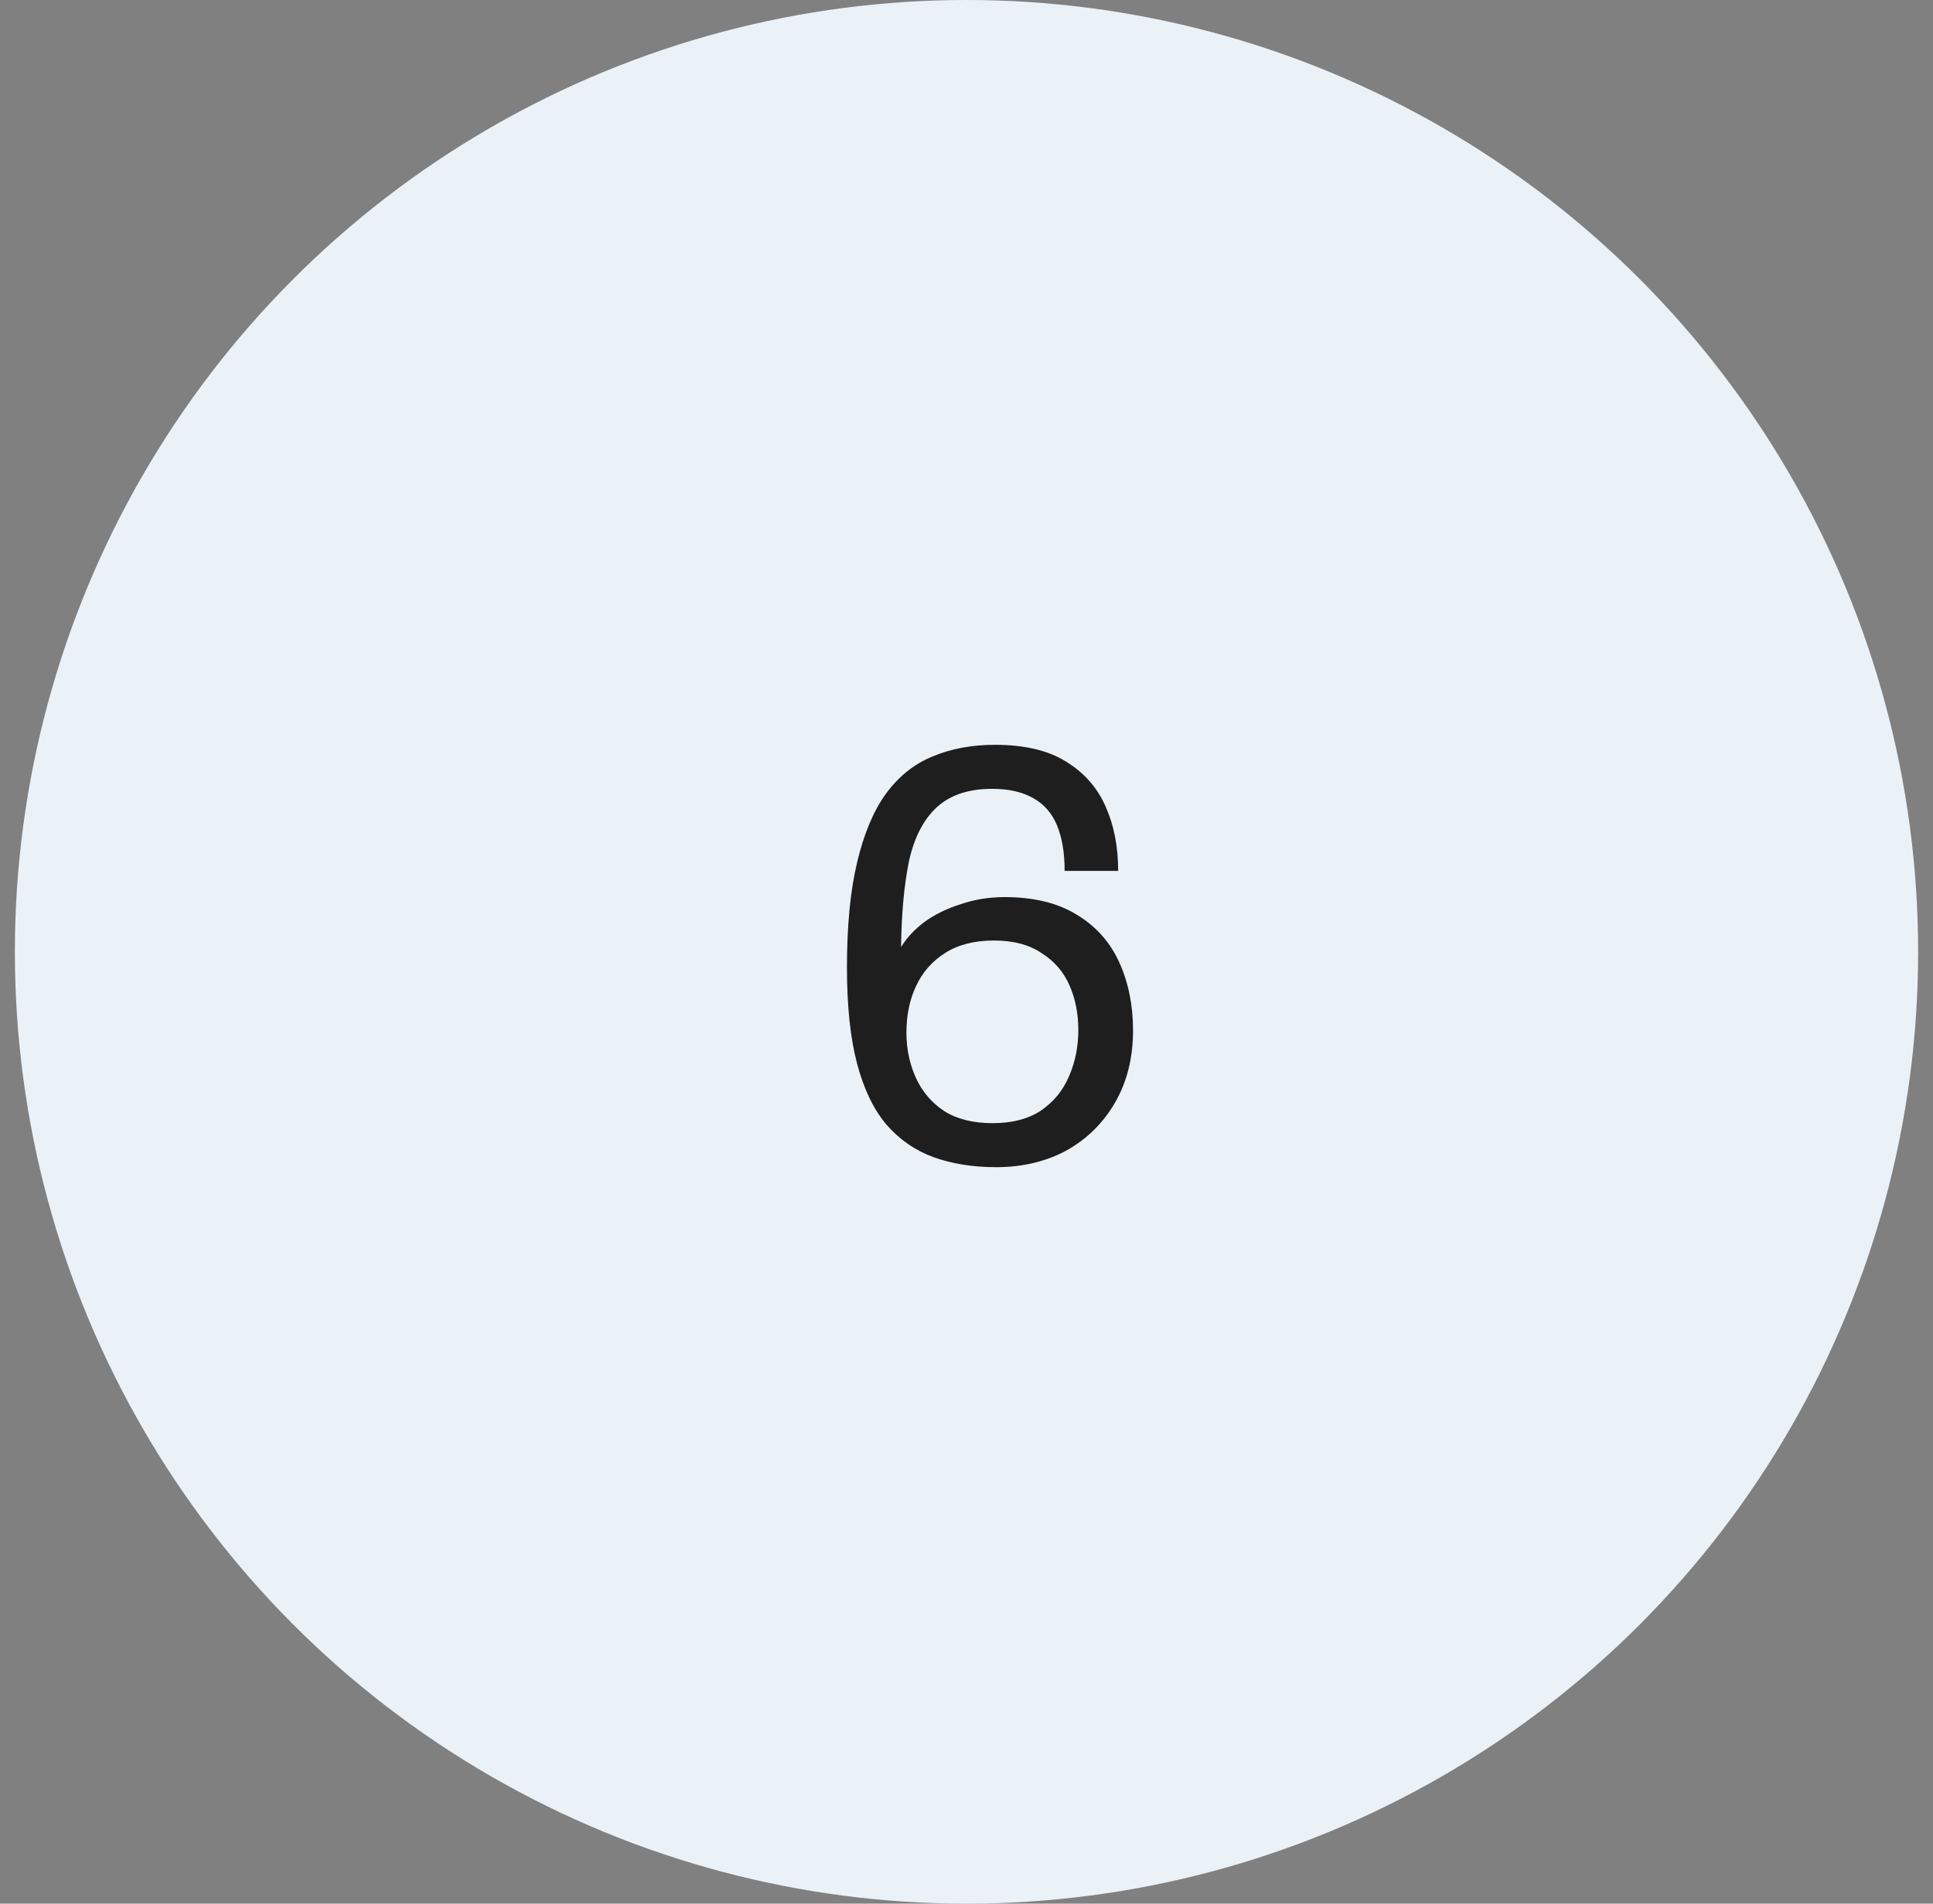 <svg xmlns="http://www.w3.org/2000/svg" width="65" height="64" viewBox="0 0 65 64" fill="none"><rect x="0" y="0" width="65" height="64" fill="#808080" stroke="none"/><circle cx="32.5" cy="32" r="32" fill="#EAF2F8"></circle><path d="M33.5 39.24C32.713 39.24 32.007 39.127 31.38 38.9C30.767 38.673 30.24 38.307 29.8 37.8C29.373 37.293 29.047 36.613 28.82 35.76C28.593 34.893 28.48 33.82 28.48 32.54C28.48 31.127 28.593 29.947 28.82 29C29.047 28.04 29.367 27.273 29.78 26.7C30.207 26.113 30.727 25.693 31.34 25.44C31.967 25.173 32.673 25.04 33.46 25.04C34.447 25.04 35.24 25.227 35.84 25.6C36.453 25.973 36.9 26.48 37.18 27.12C37.46 27.747 37.6 28.467 37.6 29.28H35.8C35.8 28.667 35.713 28.153 35.54 27.74C35.367 27.327 35.093 27.02 34.72 26.82C34.36 26.62 33.907 26.52 33.36 26.52C32.56 26.52 31.933 26.733 31.48 27.16C31.04 27.573 30.733 28.18 30.56 28.98C30.4 29.78 30.313 30.733 30.3 31.84C30.487 31.533 30.747 31.253 31.08 31C31.427 30.747 31.833 30.547 32.3 30.4C32.767 30.24 33.26 30.16 33.78 30.16C34.767 30.16 35.58 30.36 36.22 30.76C36.86 31.147 37.333 31.68 37.64 32.36C37.947 33.04 38.1 33.8 38.1 34.64C38.1 35.56 37.9 36.367 37.5 37.06C37.1 37.753 36.553 38.293 35.86 38.68C35.167 39.053 34.38 39.24 33.5 39.24ZM33.38 37.76C34.033 37.76 34.573 37.62 35 37.34C35.427 37.047 35.74 36.667 35.94 36.2C36.153 35.72 36.26 35.193 36.26 34.62C36.26 34.073 36.16 33.573 35.96 33.12C35.76 32.667 35.447 32.307 35.02 32.04C34.607 31.76 34.073 31.62 33.42 31.62C32.767 31.62 32.22 31.76 31.78 32.04C31.34 32.32 31.013 32.693 30.8 33.16C30.587 33.613 30.48 34.133 30.48 34.72C30.48 35.267 30.587 35.773 30.8 36.24C31.013 36.707 31.333 37.08 31.76 37.36C32.187 37.627 32.727 37.76 33.38 37.76Z" fill="#1E1E1E"></path></svg>